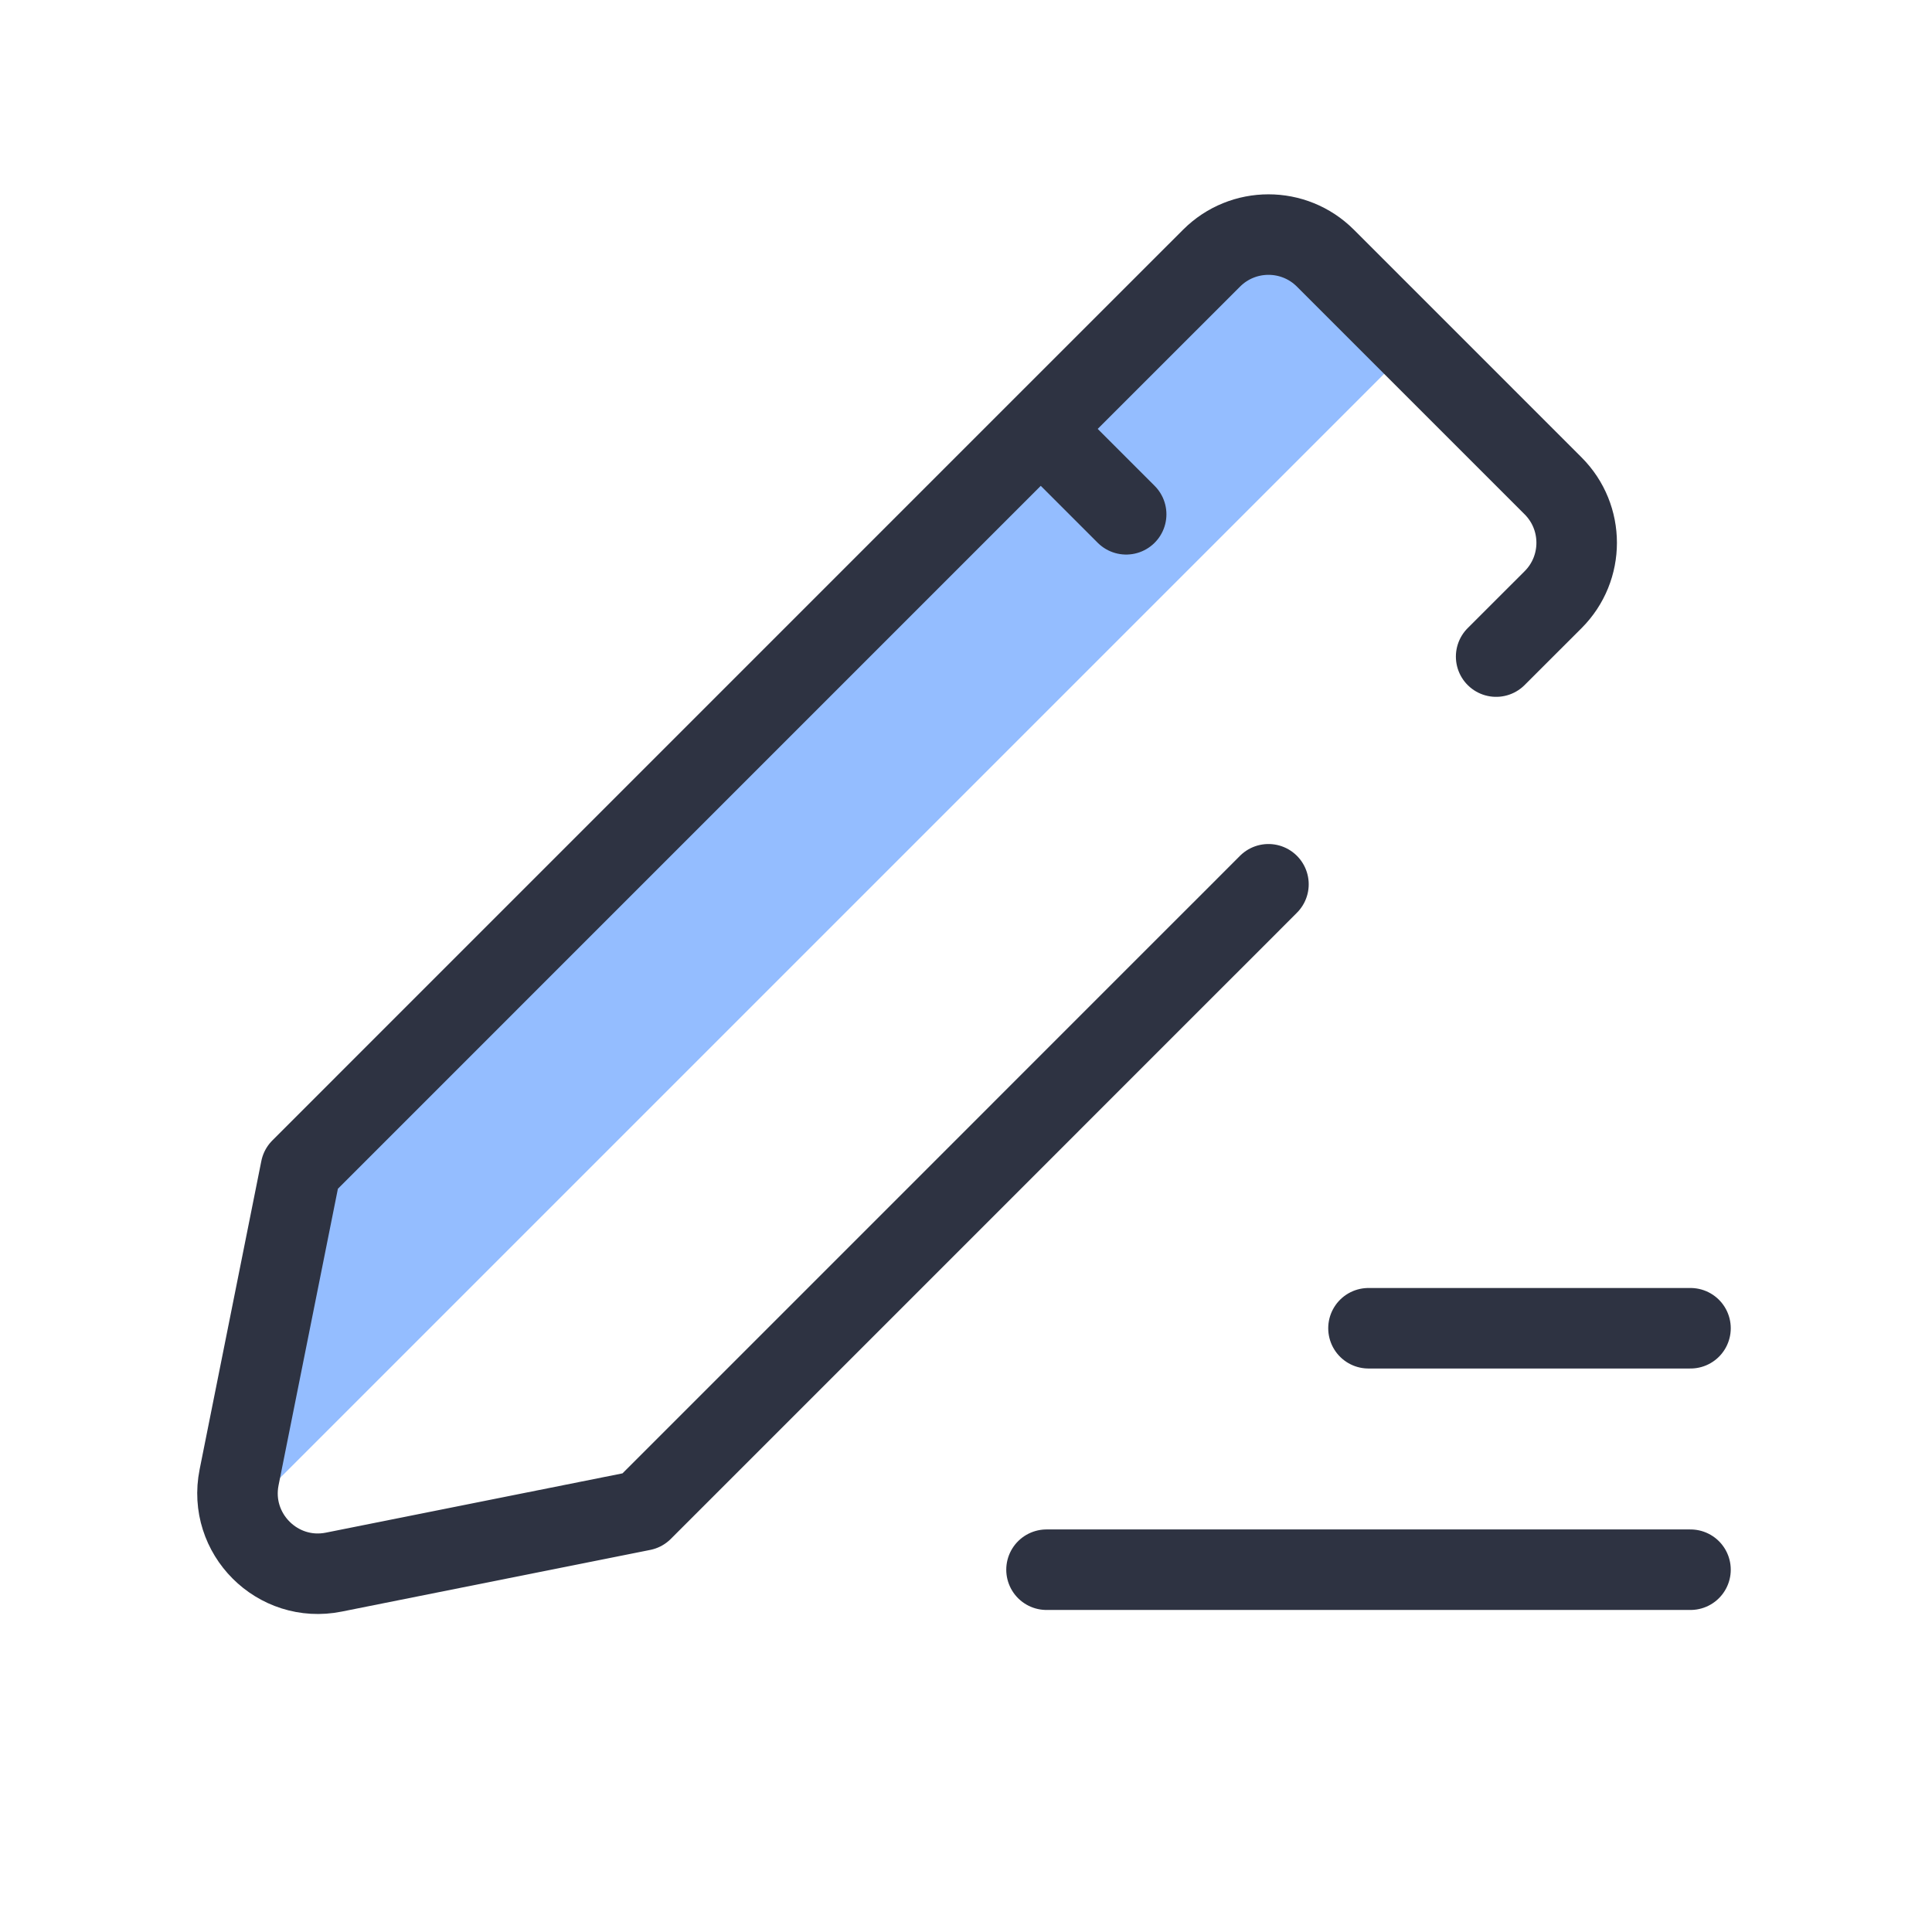 <svg width="40" height="40" viewBox="0 0 40 40" fill="none" xmlns="http://www.w3.org/2000/svg">
<g clip-path="url(#clip0_157_32071)">
<path d="M26.416 4.755L29.029 7.368L4.87 31.527L5.203 25.968L26.416 4.755Z" fill="#94BDFF"/>
<path d="M21.548 8.88L25.084 5.345C25.735 4.694 26.79 4.694 27.441 5.345L32.155 10.059C32.806 10.71 32.806 11.765 32.155 12.416L30.976 13.594M21.548 8.88L6.228 24.201L4.95 30.588C4.717 31.754 5.745 32.783 6.911 32.549L13.299 31.272L20.37 24.201L23.905 20.665L25.673 18.898L26.262 18.308M21.548 8.88L23.316 10.648" stroke="#2E3342" stroke-width="1.667" stroke-linecap="round" stroke-linejoin="round"/>
<path d="M21.667 32.499H35" stroke="#2E3342" stroke-width="1.667" stroke-linecap="round" stroke-linejoin="round"/>
<path d="M28.333 27.5H35" stroke="#2E3342" stroke-width="1.667" stroke-linecap="round" stroke-linejoin="round"/>
</g>
<defs>
<clipPath id="clip0_157_32071">
<rect width="40" height="40" fill="white"/>
</clipPath>
</defs>
</svg>
